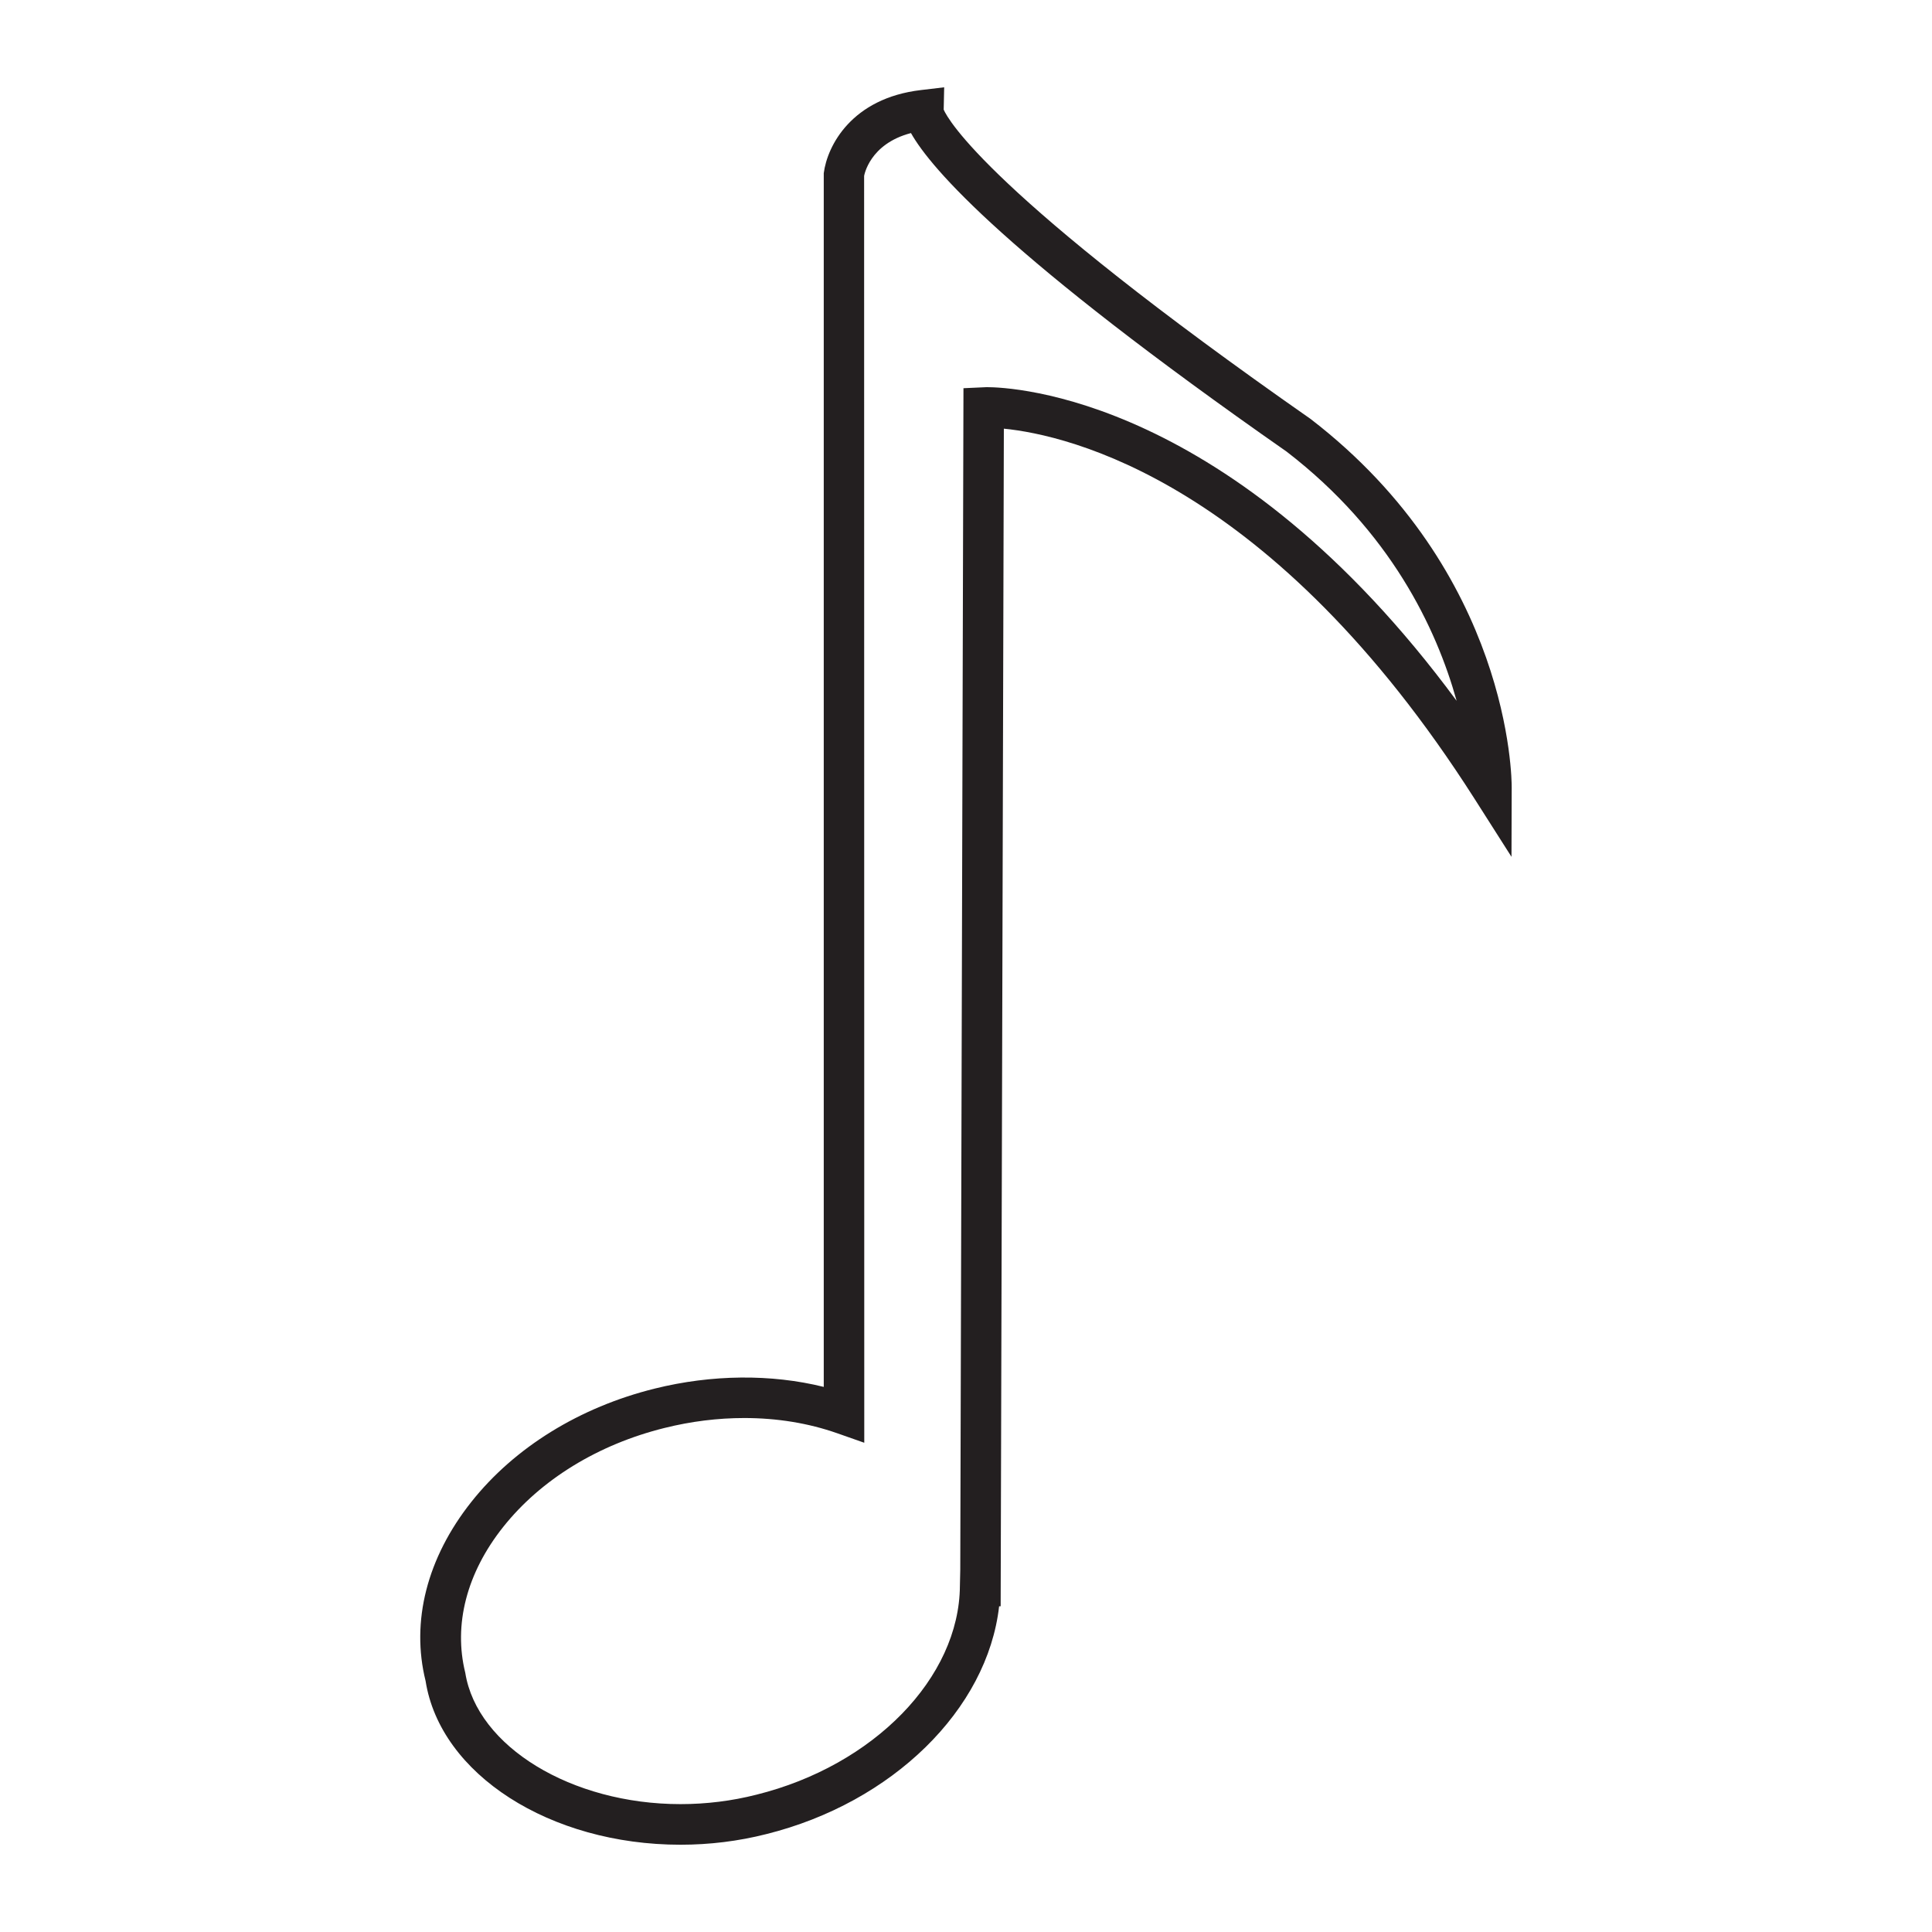 <?xml version="1.0" encoding="utf-8"?>
<!-- Generator: Adobe Illustrator 15.0.0, SVG Export Plug-In . SVG Version: 6.00 Build 0)  -->
<!DOCTYPE svg PUBLIC "-//W3C//DTD SVG 1.1//EN" "http://www.w3.org/Graphics/SVG/1.1/DTD/svg11.dtd">
<svg version="1.1" id="Layer_1" xmlns="http://www.w3.org/2000/svg" xmlns:xlink="http://www.w3.org/1999/xlink" x="0px" y="0px"
	 width="64px" height="64px" viewBox="0 0 64 64" enable-background="new 0 0 64 64" xml:space="preserve">
<path fill="#231F20" d="M43.417,13.88C32.776,6.447,31.406,3.964,31.261,3.632l0.016-0.74L30.51,2.983
	c-2.298,0.269-3.106,1.847-3.222,2.754v40.206c-1.743-0.432-3.711-0.413-5.6,0.056c-2.486,0.616-4.643,1.948-6.073,3.752
	c-1.471,1.853-2.007,3.964-1.517,5.932c0.487,3.092,4.119,5.426,8.444,5.426c0.962,0,1.918-0.117,2.843-0.352
	c4.174-1.039,7.325-4.128,7.712-7.547h0.051l0.106-39.01c2.14,0.213,8.888,1.75,15.587,12.253l1.229,1.93l0.007-2.289
	C50.081,25.806,50.036,18.974,43.417,13.88z M22.542,59.764c-3.608,0-6.74-1.905-7.129-4.35c-0.396-1.594,0.046-3.308,1.253-4.828
	c1.247-1.572,3.147-2.737,5.347-3.283c0.878-0.219,1.768-0.329,2.64-0.329c1.09,0,2.127,0.169,3.084,0.505l0.893,0.314L28.625,5.829
	c0.003-0.013,0.173-1.061,1.552-1.421c0.67,1.19,3.196,4.094,12.446,10.554c3.429,2.64,4.953,5.831,5.63,8.254
	c-7.445-10.093-14.737-10.391-15.567-10.391l0,0l-0.77,0.035l-0.106,39.14l-0.012,0.533c-0.019,3.043-2.854,5.953-6.739,6.918
	C24.243,59.659,23.396,59.764,22.542,59.764z"/>
</svg>
